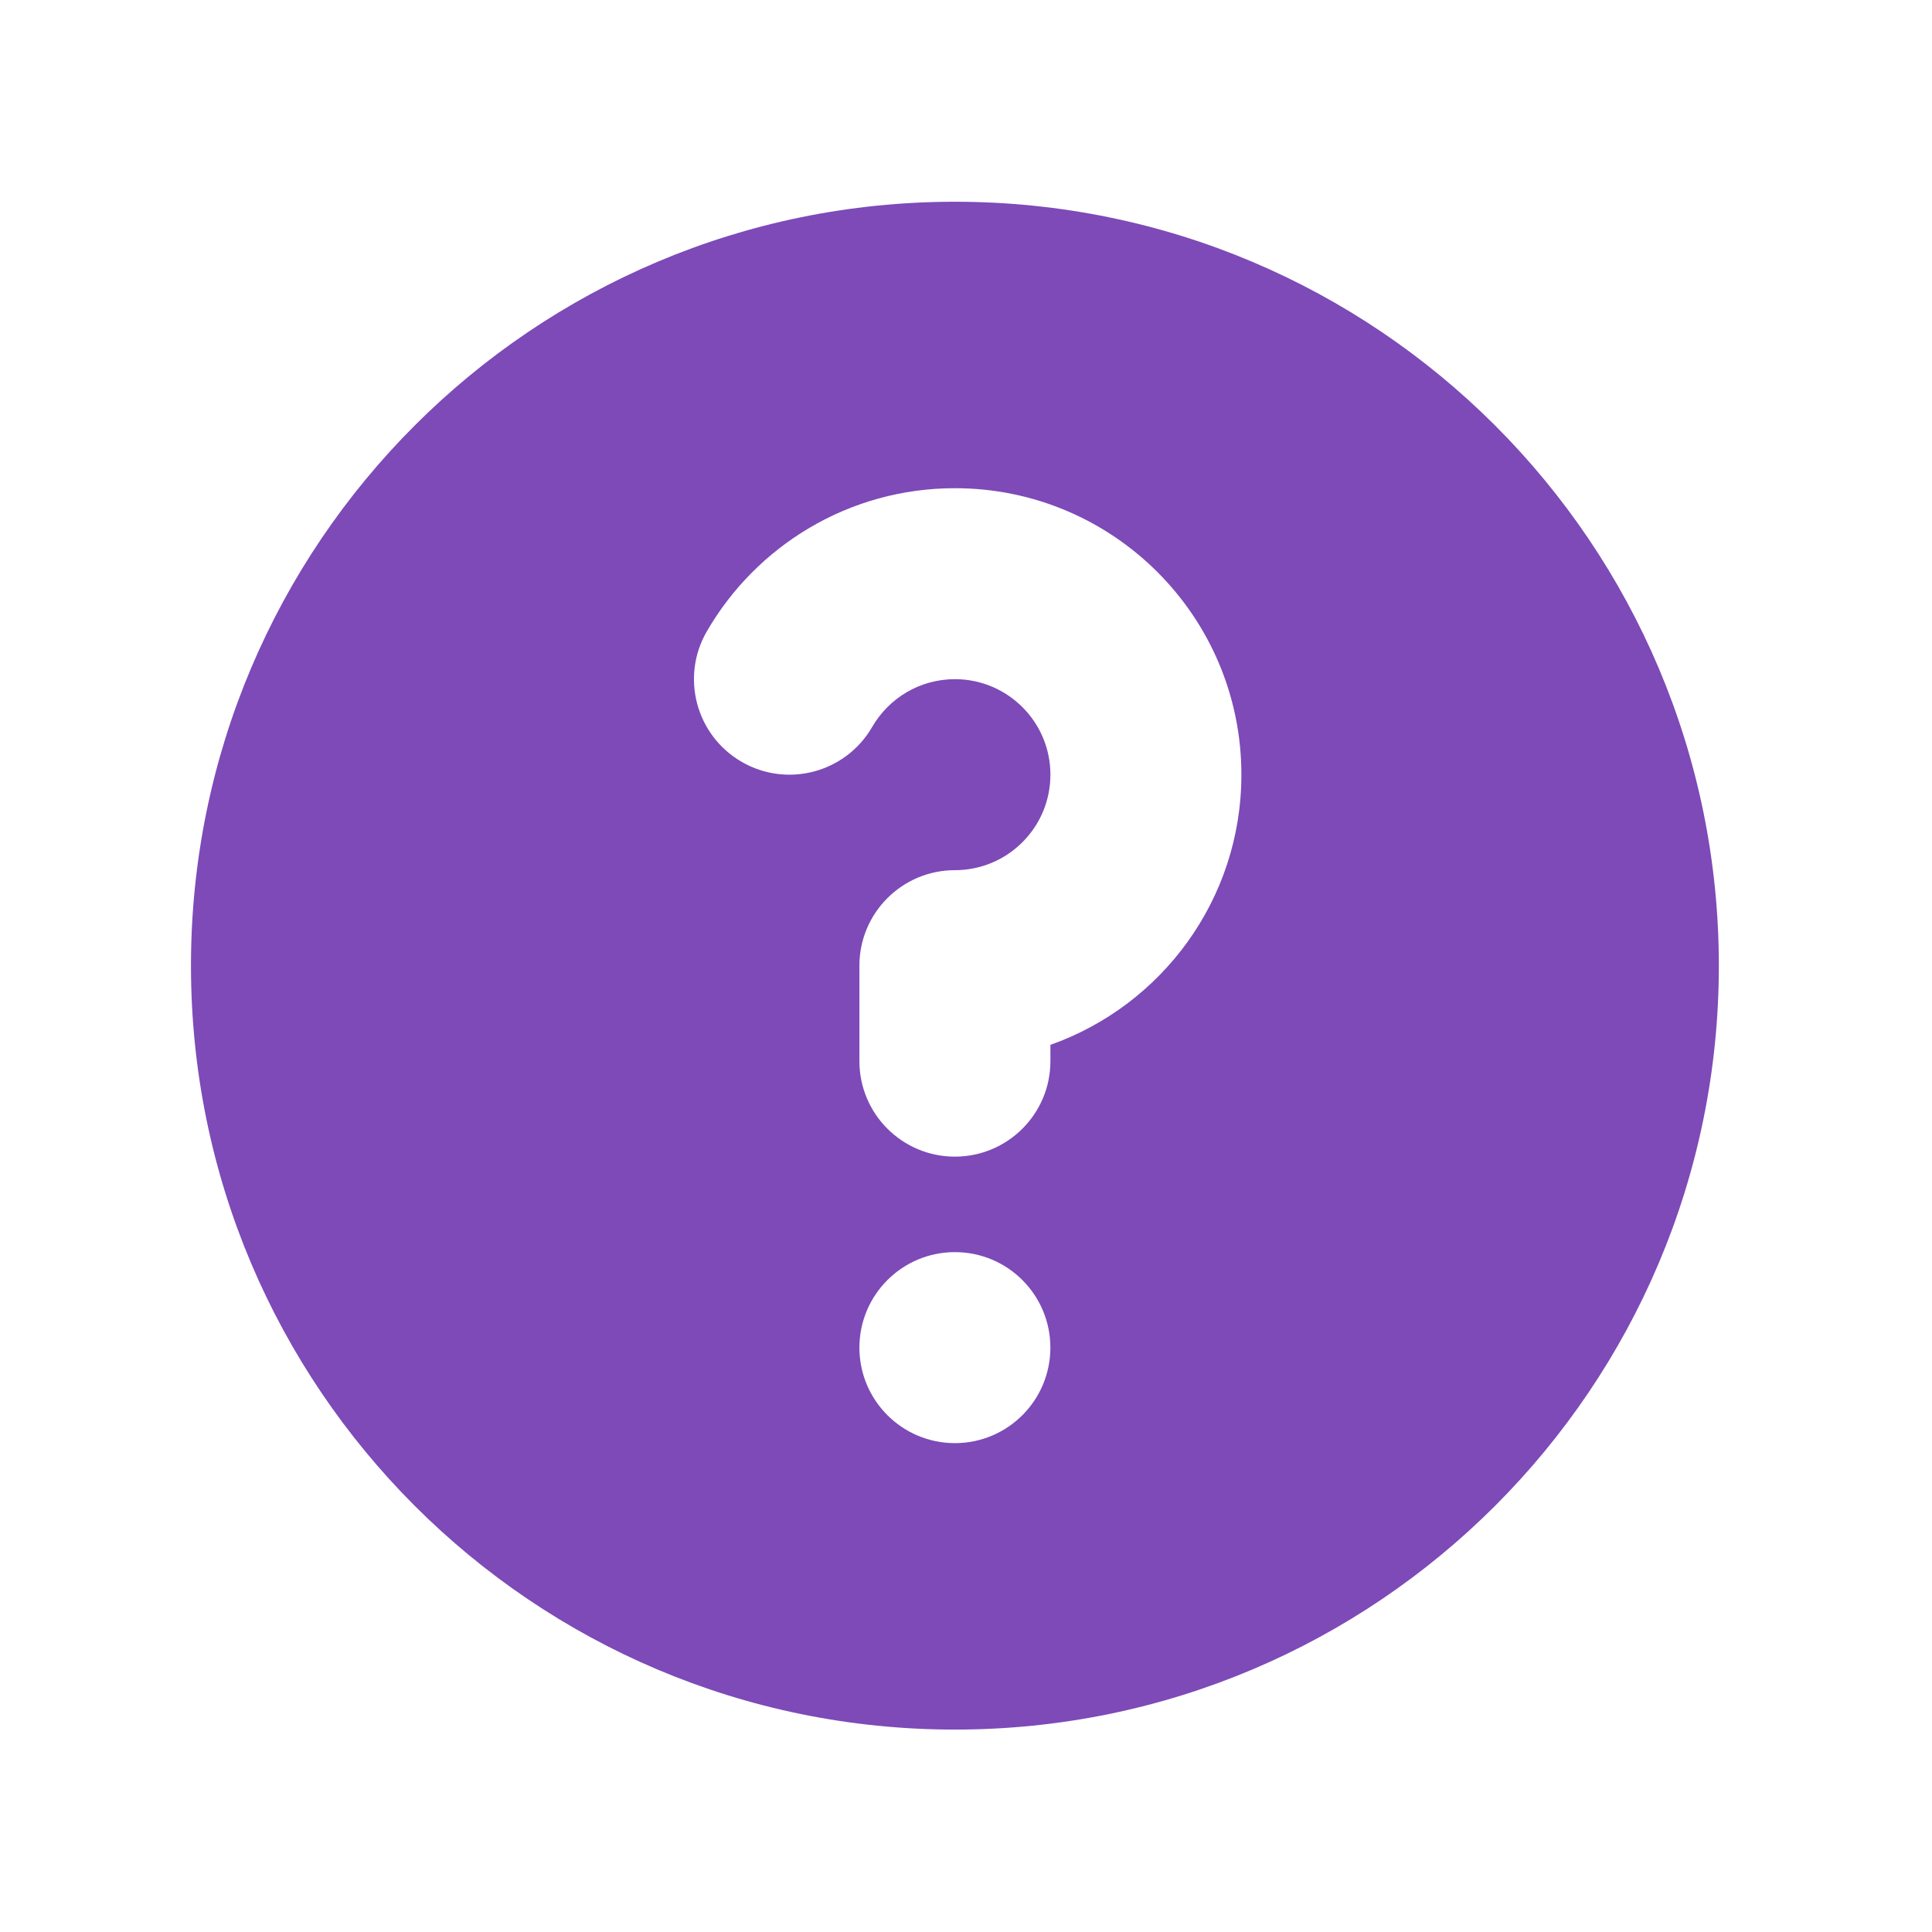 <?xml version="1.0" encoding="UTF-8"?>
<svg xmlns="http://www.w3.org/2000/svg" width="52" height="52" viewBox="0 0 52 52" fill="none">
  <path fill-rule="evenodd" clip-rule="evenodd" d="M46.263 25.991C46.263 37.347 37.057 46.552 25.701 46.552C14.346 46.552 5.14 37.347 5.14 25.991C5.14 14.635 14.346 5.43 25.701 5.43C37.057 5.43 46.263 14.635 46.263 25.991ZM25.701 18.28C24.753 18.28 23.922 18.793 23.474 19.567C22.763 20.796 21.191 21.216 19.962 20.505C18.733 19.794 18.313 18.222 19.024 16.994C20.353 14.696 22.844 13.14 25.701 13.14C29.96 13.14 33.412 16.592 33.412 20.851C33.412 24.208 31.266 27.064 28.272 28.122V28.561C28.272 29.98 27.121 31.131 25.701 31.131C24.282 31.131 23.131 29.98 23.131 28.561V25.991C23.131 24.572 24.282 23.421 25.701 23.421C27.121 23.421 28.272 22.27 28.272 20.851C28.272 19.431 27.121 18.28 25.701 18.28ZM25.701 38.842C27.121 38.842 28.271 37.691 28.271 36.272C28.271 34.852 27.121 33.701 25.701 33.701C24.282 33.701 23.131 34.852 23.131 36.272C23.131 37.691 24.282 38.842 25.701 38.842Z" fill="#7D4AB8"></path>
</svg>

